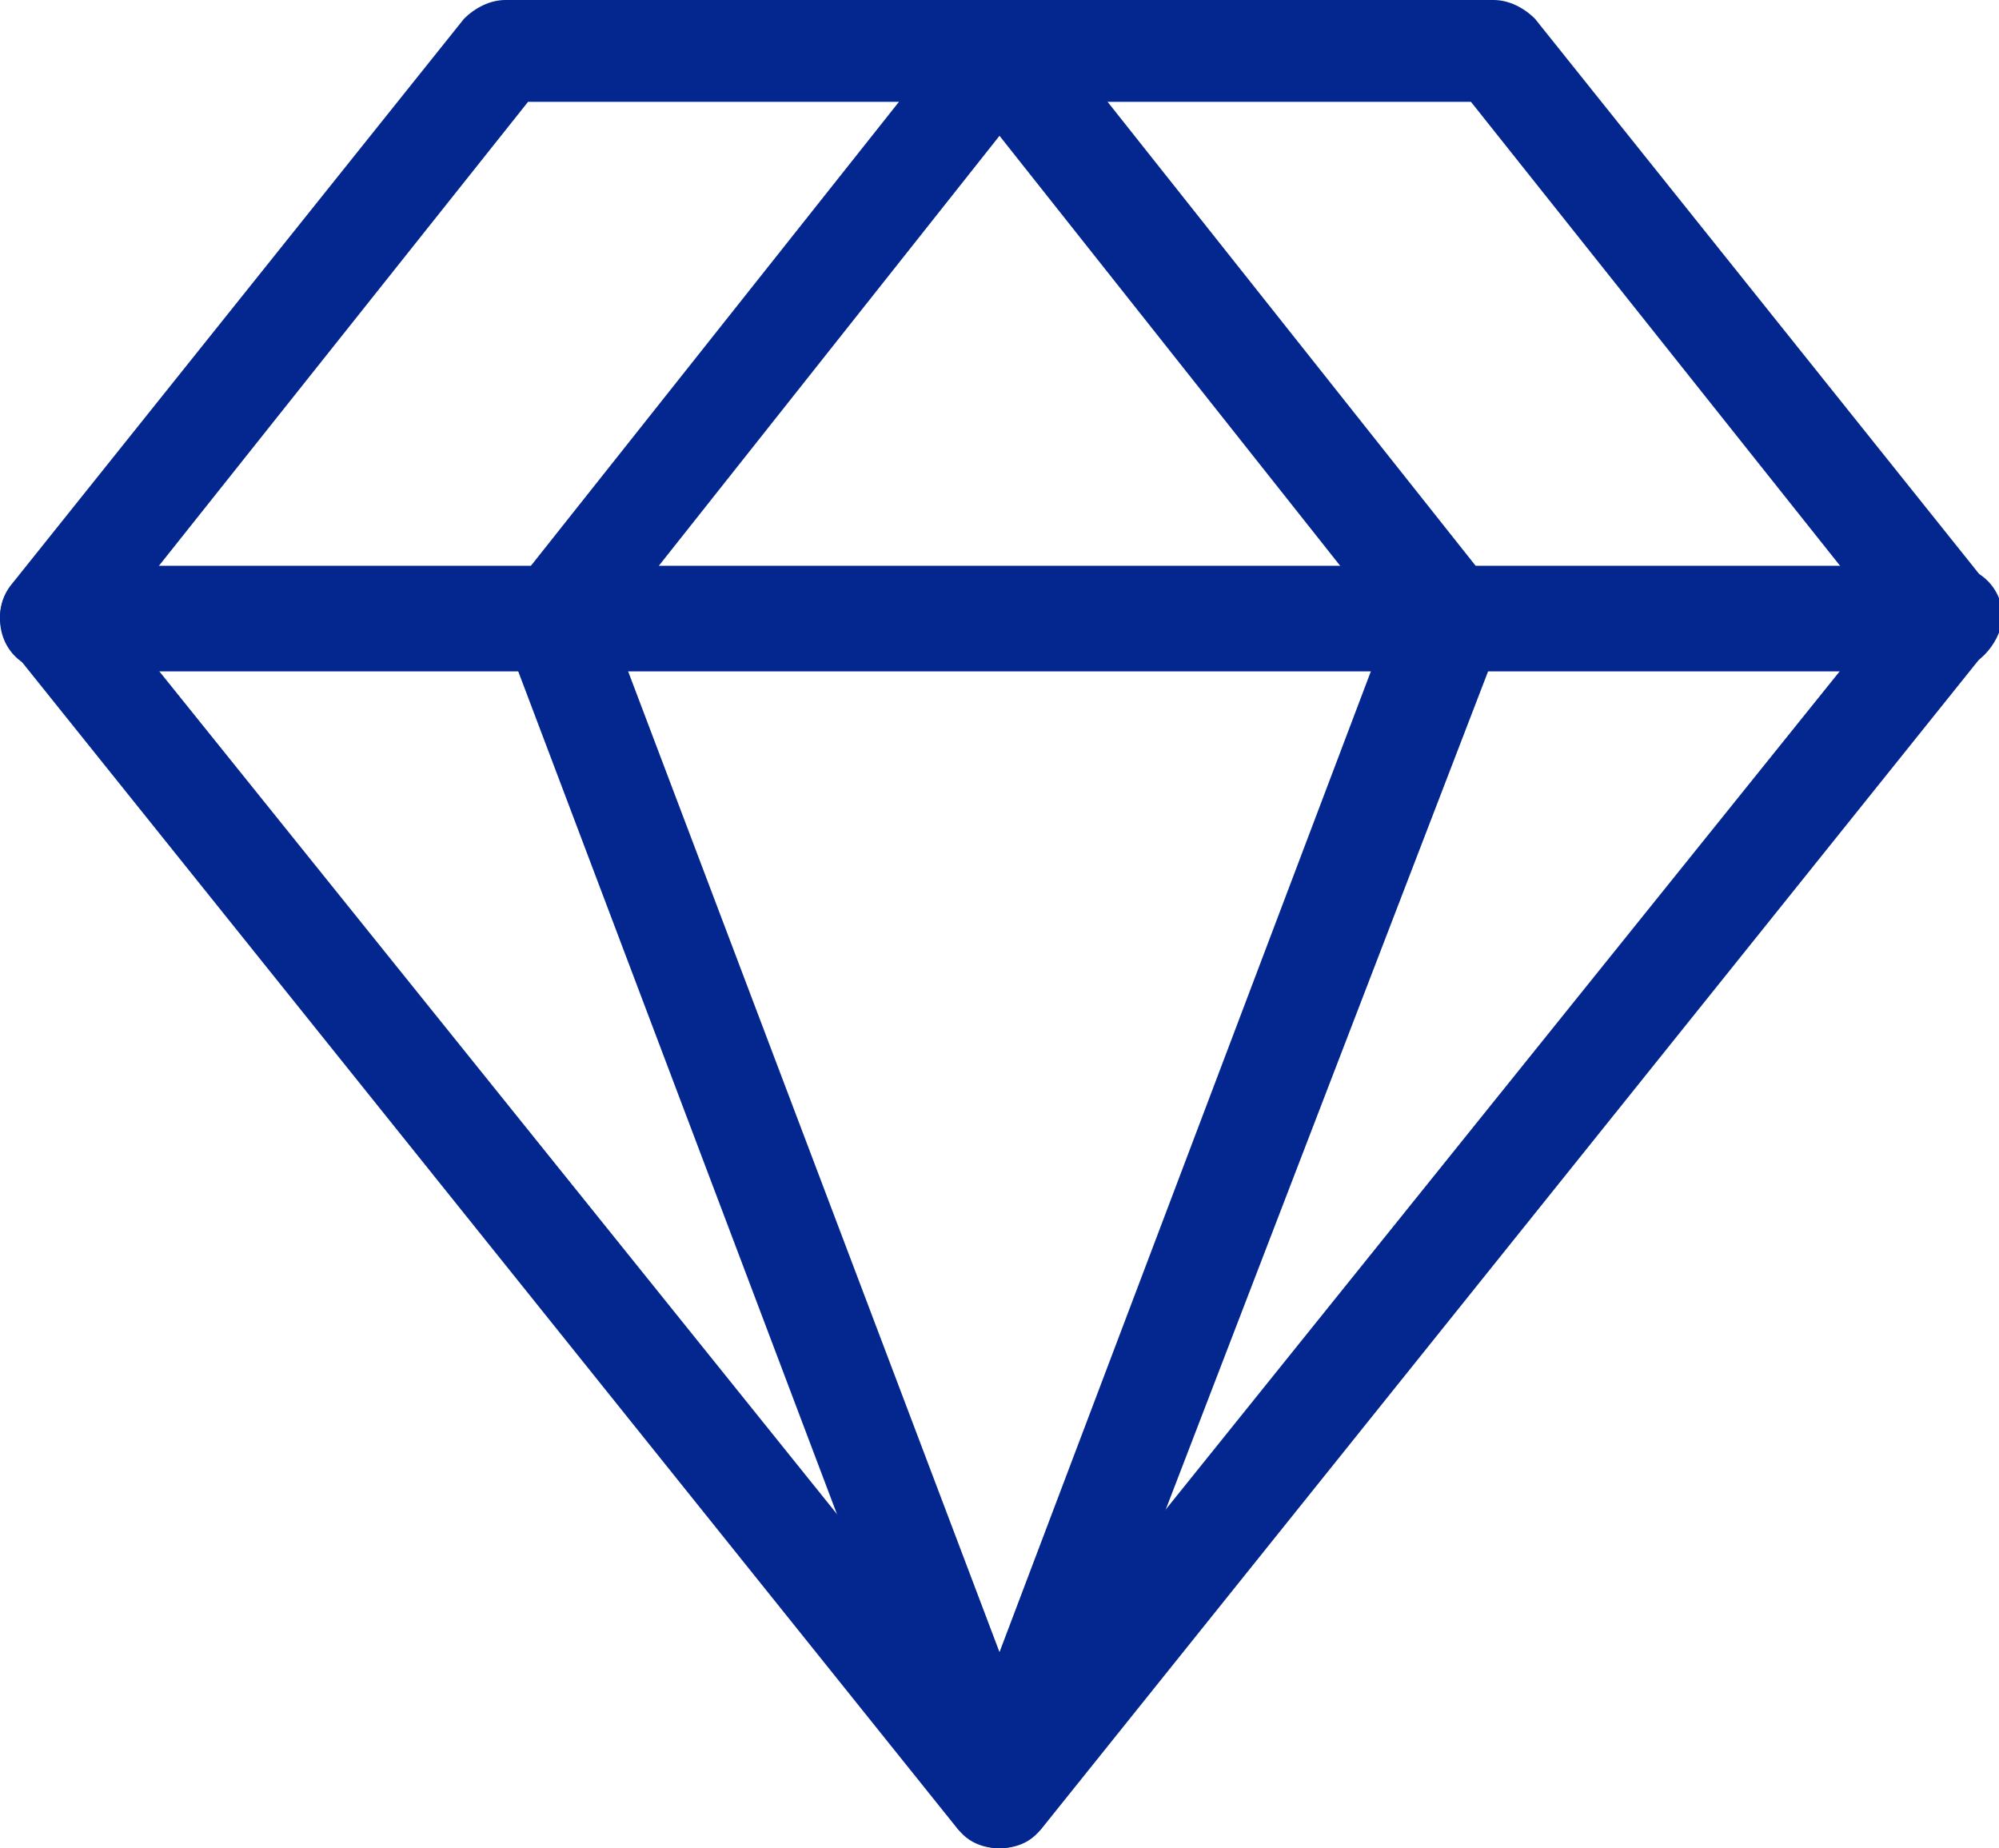 <?xml version="1.0" encoding="utf-8"?>
<!-- Generator: Adobe Illustrator 27.9.3, SVG Export Plug-In . SVG Version: 9.03 Build 53313)  -->
<svg version="1.1" id="Слой_1" xmlns="http://www.w3.org/2000/svg" xmlns:xlink="http://www.w3.org/1999/xlink" x="0px" y="0px"
	 viewBox="0 0 53 49" style="enable-background:new 0 0 53 49;" xml:space="preserve">
<style type="text/css">
	.st0{fill:#03278F;}
</style>
<g>
	<g>
		<path class="st0" d="M26.5,49c-0.4,0-0.8-0.2-1.1-0.5L0.3,17.2c-0.4-0.5-0.4-1.2,0-1.7l12-15C12.6,0.2,13,0,13.4,0h26.2
			c0.4,0,0.8,0.2,1.1,0.5l12,15c0.4,0.5,0.4,1.2,0,1.7L27.6,48.5C27.3,48.8,26.9,49,26.5,49z M3.1,16.4l23.4,29.1l23.4-29.1L39,2.7
			H14L3.1,16.4z"/>
	</g>
	<g>
		<path class="st0" d="M26.5,49c-0.6,0-1.1-0.3-1.3-0.9L13.4,16.9c-0.2-0.4-0.1-0.9,0.2-1.3l11.9-15c0.5-0.7,1.6-0.7,2.2,0l11.9,15
			c0.3,0.4,0.4,0.9,0.2,1.3L27.8,48.1C27.6,48.7,27.1,49,26.5,49z M16.2,16.6l10.3,27.2l10.3-27.2L26.5,3.6L16.2,16.6z"/>
	</g>
	<g>
		<path class="st0" d="M51.6,17.8H1.4c-0.8,0-1.4-0.6-1.4-1.4C0,15.6,0.6,15,1.4,15h50.3c0.8,0,1.4,0.6,1.4,1.4
			C53,17.1,52.4,17.8,51.6,17.8z"/>
	</g>
</g>
</svg>
